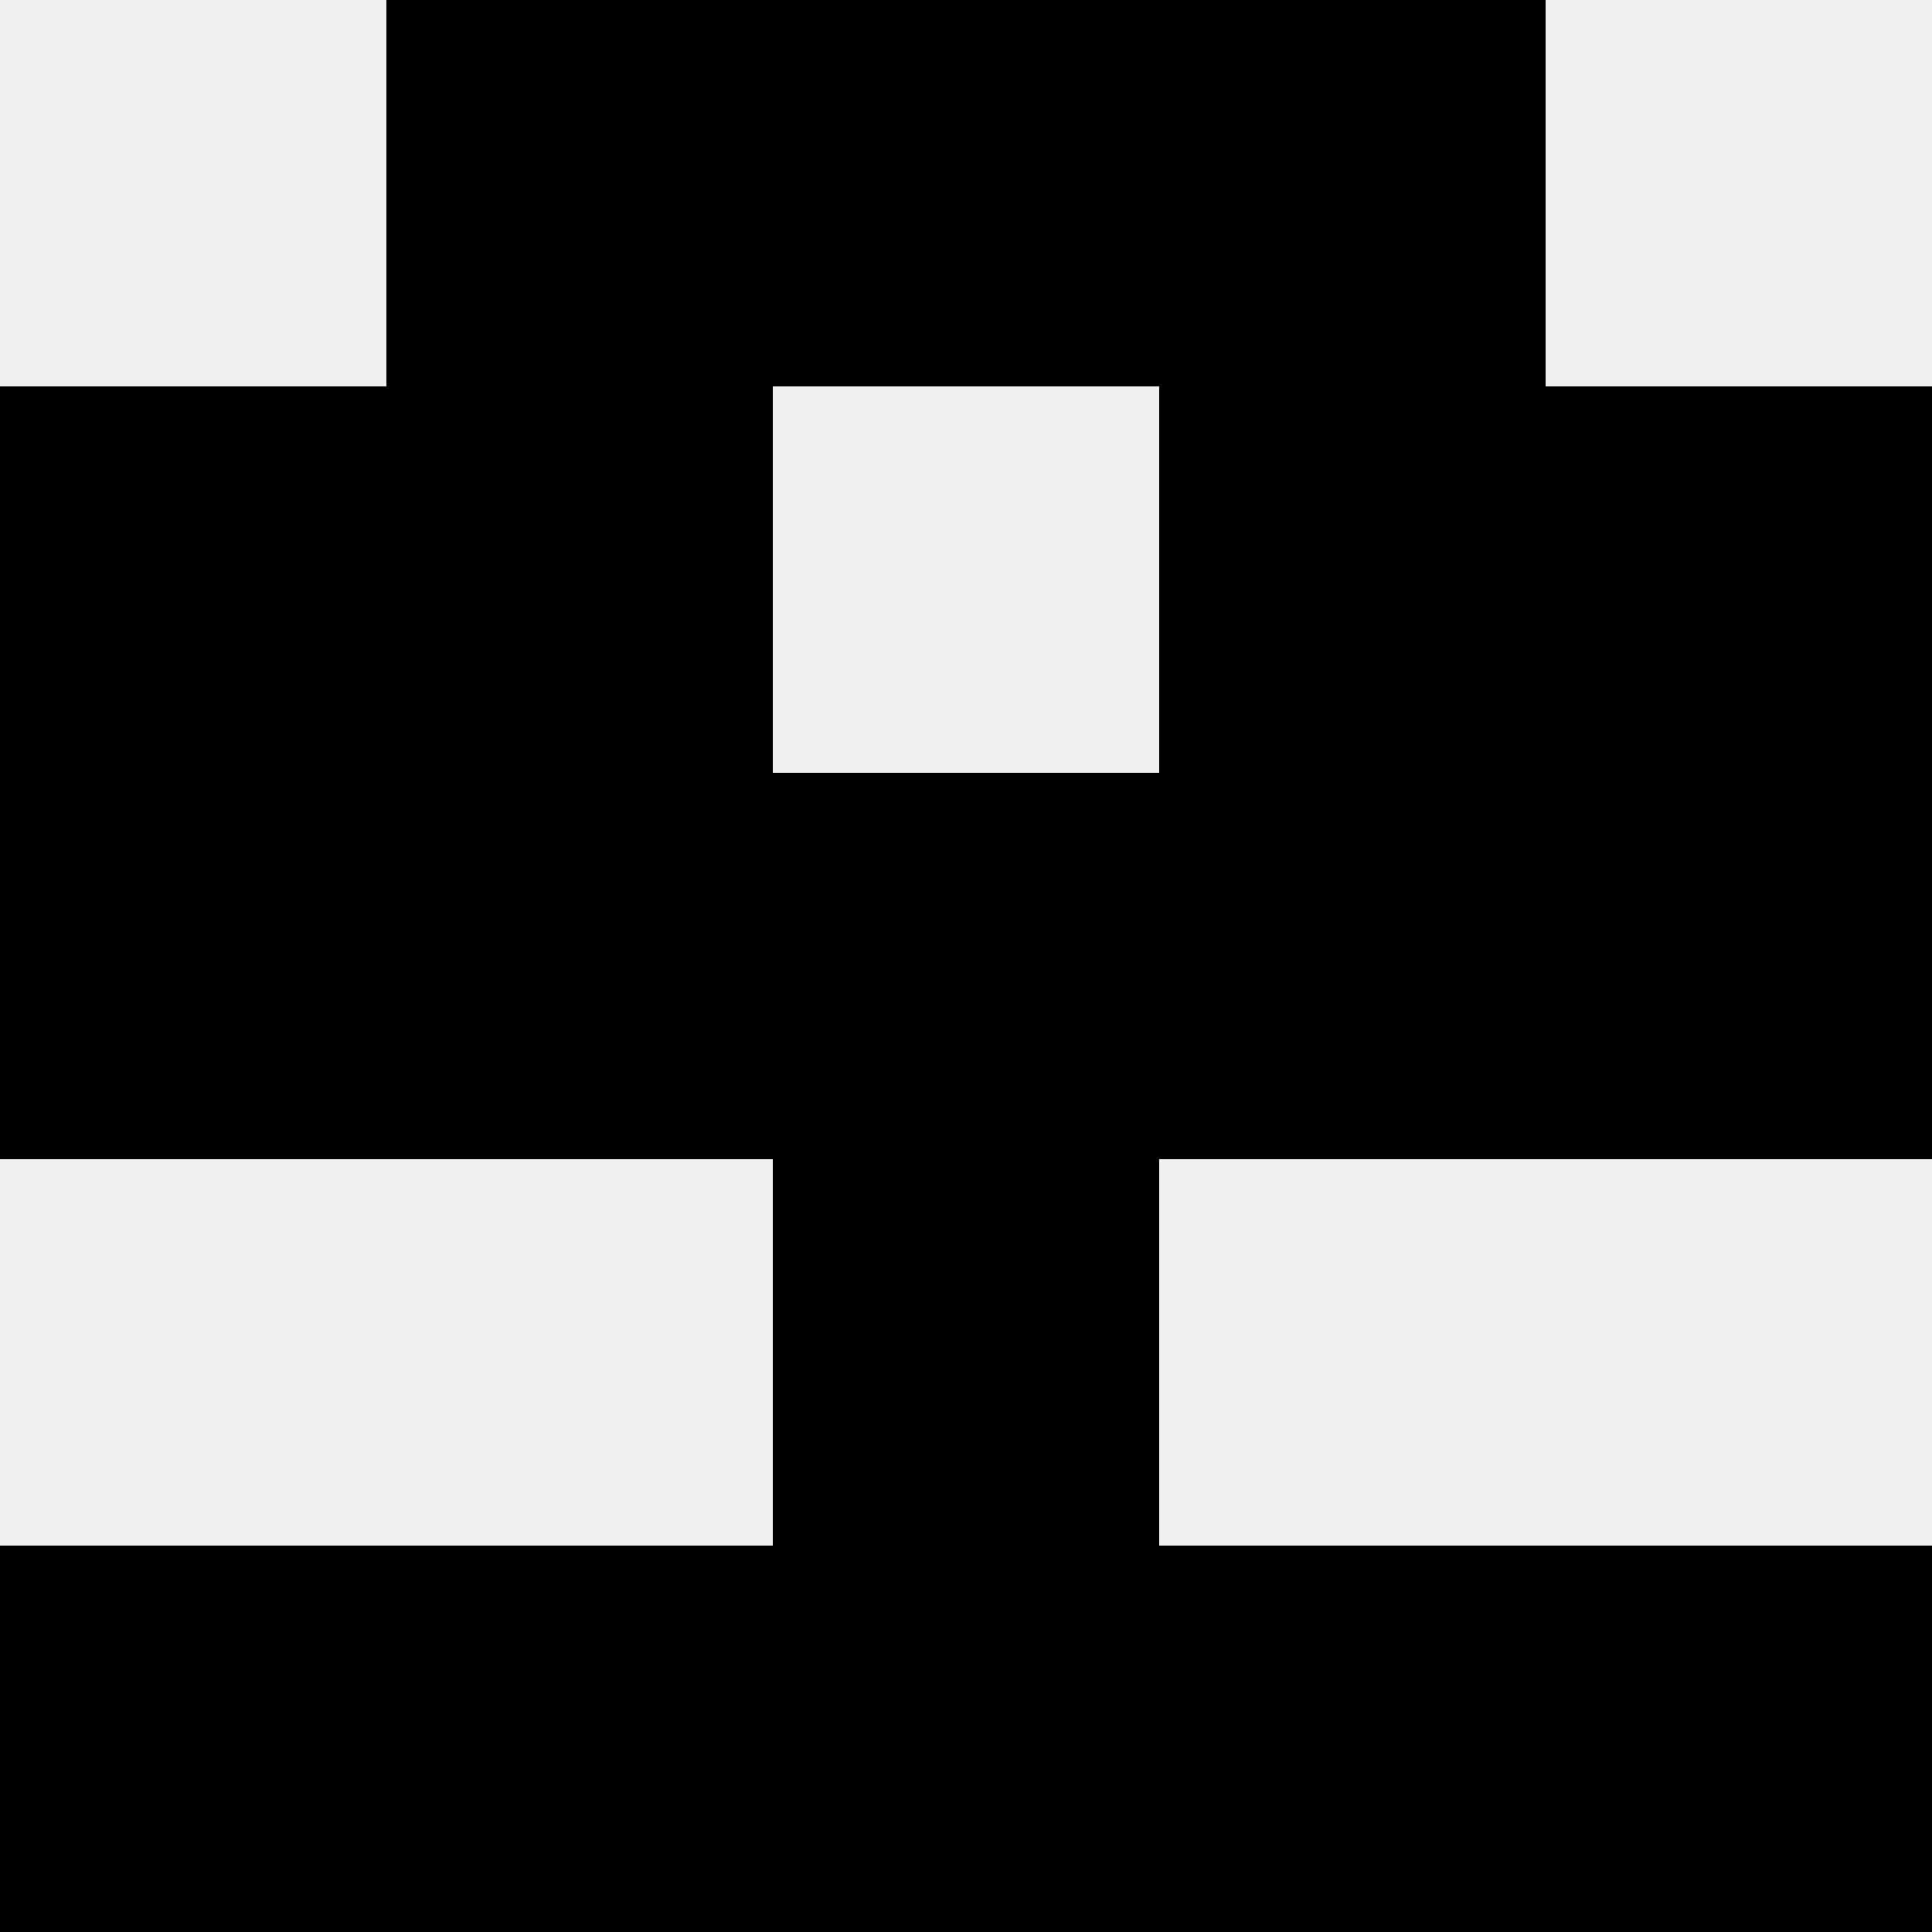 <svg width='80' height='80' xmlns='http://www.w3.org/2000/svg'><rect width='100%' height='100%' fill='#f0f0f0'/><rect x='16' y='0' width='16' height='16' fill='hsl(38, 70%, 50%)' /><rect x='48' y='0' width='16' height='16' fill='hsl(38, 70%, 50%)' /><rect x='32' y='0' width='16' height='16' fill='hsl(38, 70%, 50%)' /><rect x='32' y='0' width='16' height='16' fill='hsl(38, 70%, 50%)' /><rect x='0' y='16' width='16' height='16' fill='hsl(38, 70%, 50%)' /><rect x='64' y='16' width='16' height='16' fill='hsl(38, 70%, 50%)' /><rect x='16' y='16' width='16' height='16' fill='hsl(38, 70%, 50%)' /><rect x='48' y='16' width='16' height='16' fill='hsl(38, 70%, 50%)' /><rect x='0' y='32' width='16' height='16' fill='hsl(38, 70%, 50%)' /><rect x='64' y='32' width='16' height='16' fill='hsl(38, 70%, 50%)' /><rect x='16' y='32' width='16' height='16' fill='hsl(38, 70%, 50%)' /><rect x='48' y='32' width='16' height='16' fill='hsl(38, 70%, 50%)' /><rect x='32' y='32' width='16' height='16' fill='hsl(38, 70%, 50%)' /><rect x='32' y='32' width='16' height='16' fill='hsl(38, 70%, 50%)' /><rect x='32' y='48' width='16' height='16' fill='hsl(38, 70%, 50%)' /><rect x='32' y='48' width='16' height='16' fill='hsl(38, 70%, 50%)' /><rect x='0' y='64' width='16' height='16' fill='hsl(38, 70%, 50%)' /><rect x='64' y='64' width='16' height='16' fill='hsl(38, 70%, 50%)' /><rect x='16' y='64' width='16' height='16' fill='hsl(38, 70%, 50%)' /><rect x='48' y='64' width='16' height='16' fill='hsl(38, 70%, 50%)' /><rect x='32' y='64' width='16' height='16' fill='hsl(38, 70%, 50%)' /><rect x='32' y='64' width='16' height='16' fill='hsl(38, 70%, 50%)' /></svg>